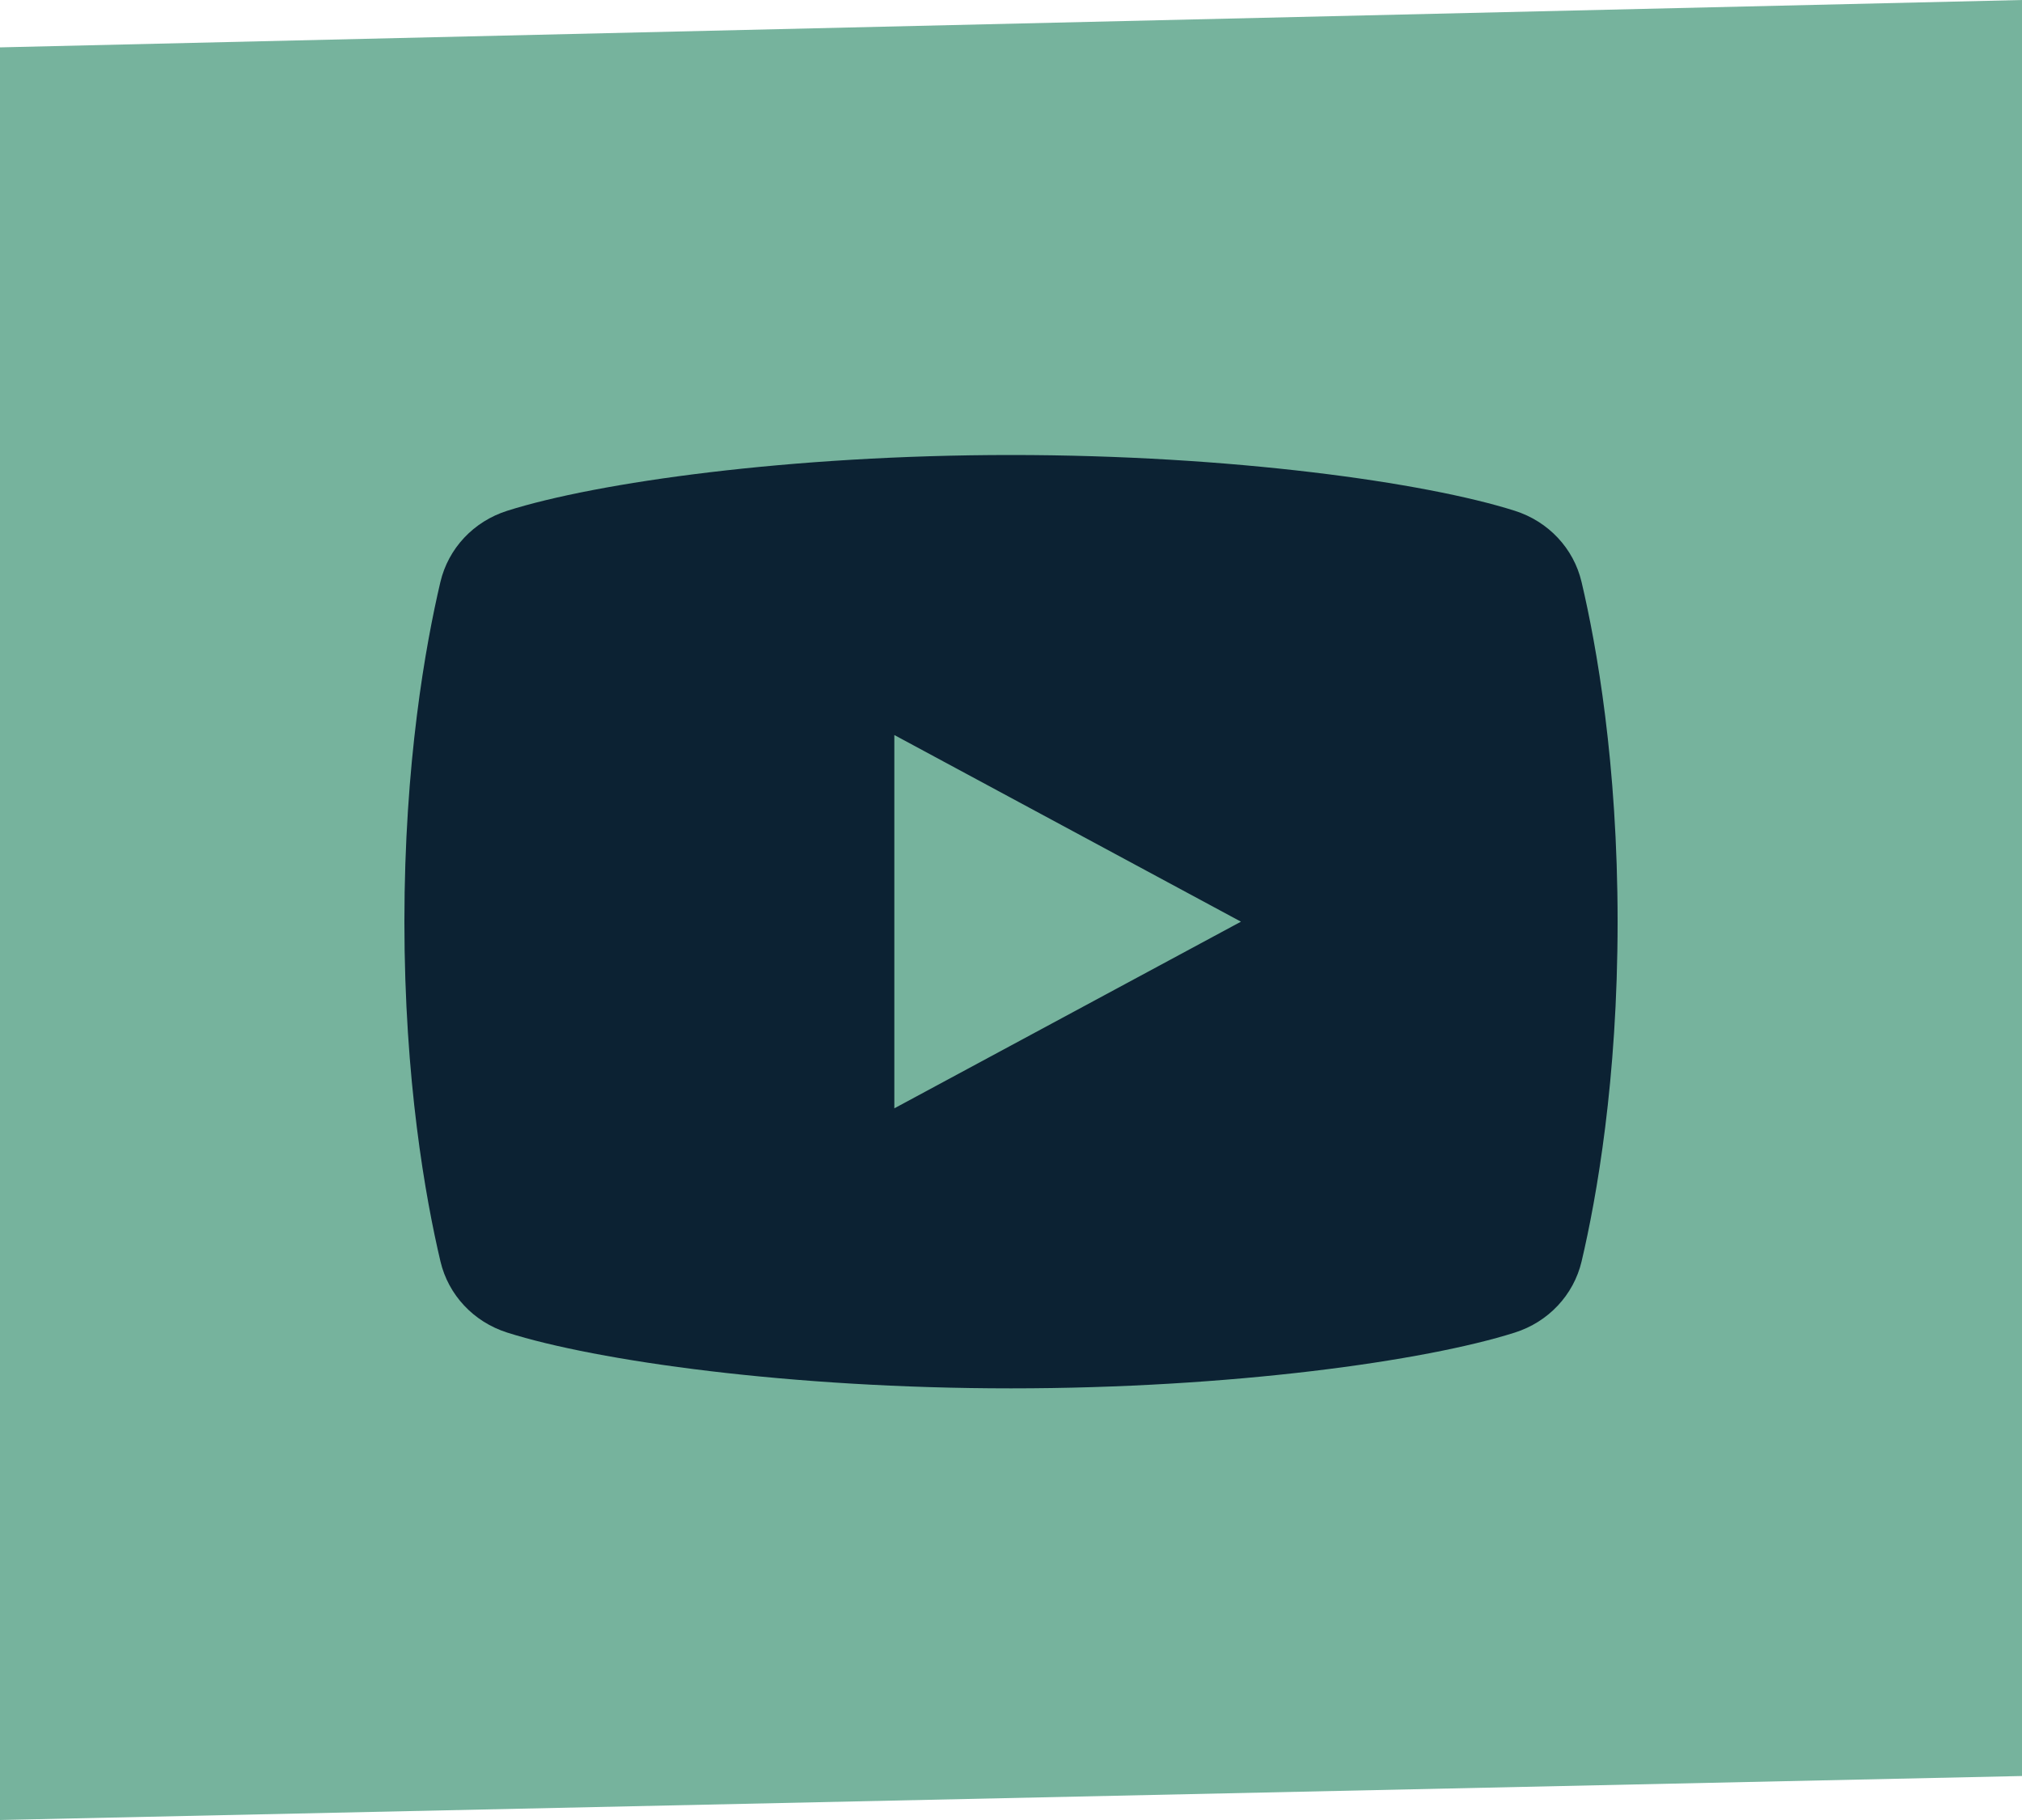 <?xml version="1.0" encoding="UTF-8"?> <svg xmlns="http://www.w3.org/2000/svg" width="40" height="36" viewBox="0 0 40 36" fill="none"><path d="M0 36V0.937L40 0V35.13L0 36Z" fill="#76B39D"></path><path d="M31.287 11.512C31.131 10.847 30.631 10.314 29.965 10.103C28.197 9.542 24.363 9 20 9C15.637 9 11.803 9.542 10.035 10.103C9.368 10.314 8.869 10.847 8.712 11.512C8.417 12.767 8 15.094 8 18.231C8 21.368 8.417 23.695 8.713 24.95C8.869 25.614 9.368 26.148 10.035 26.359C11.803 26.92 15.637 27.462 20 27.462C24.363 27.462 28.197 26.92 29.965 26.359C30.632 26.148 31.131 25.614 31.288 24.95C31.583 23.695 32 21.368 32 18.231C32 15.094 31.583 12.767 31.287 11.512ZM17.692 21.923V14.539L24.549 18.231L17.692 21.923Z" fill="#0C2233"></path></svg> 